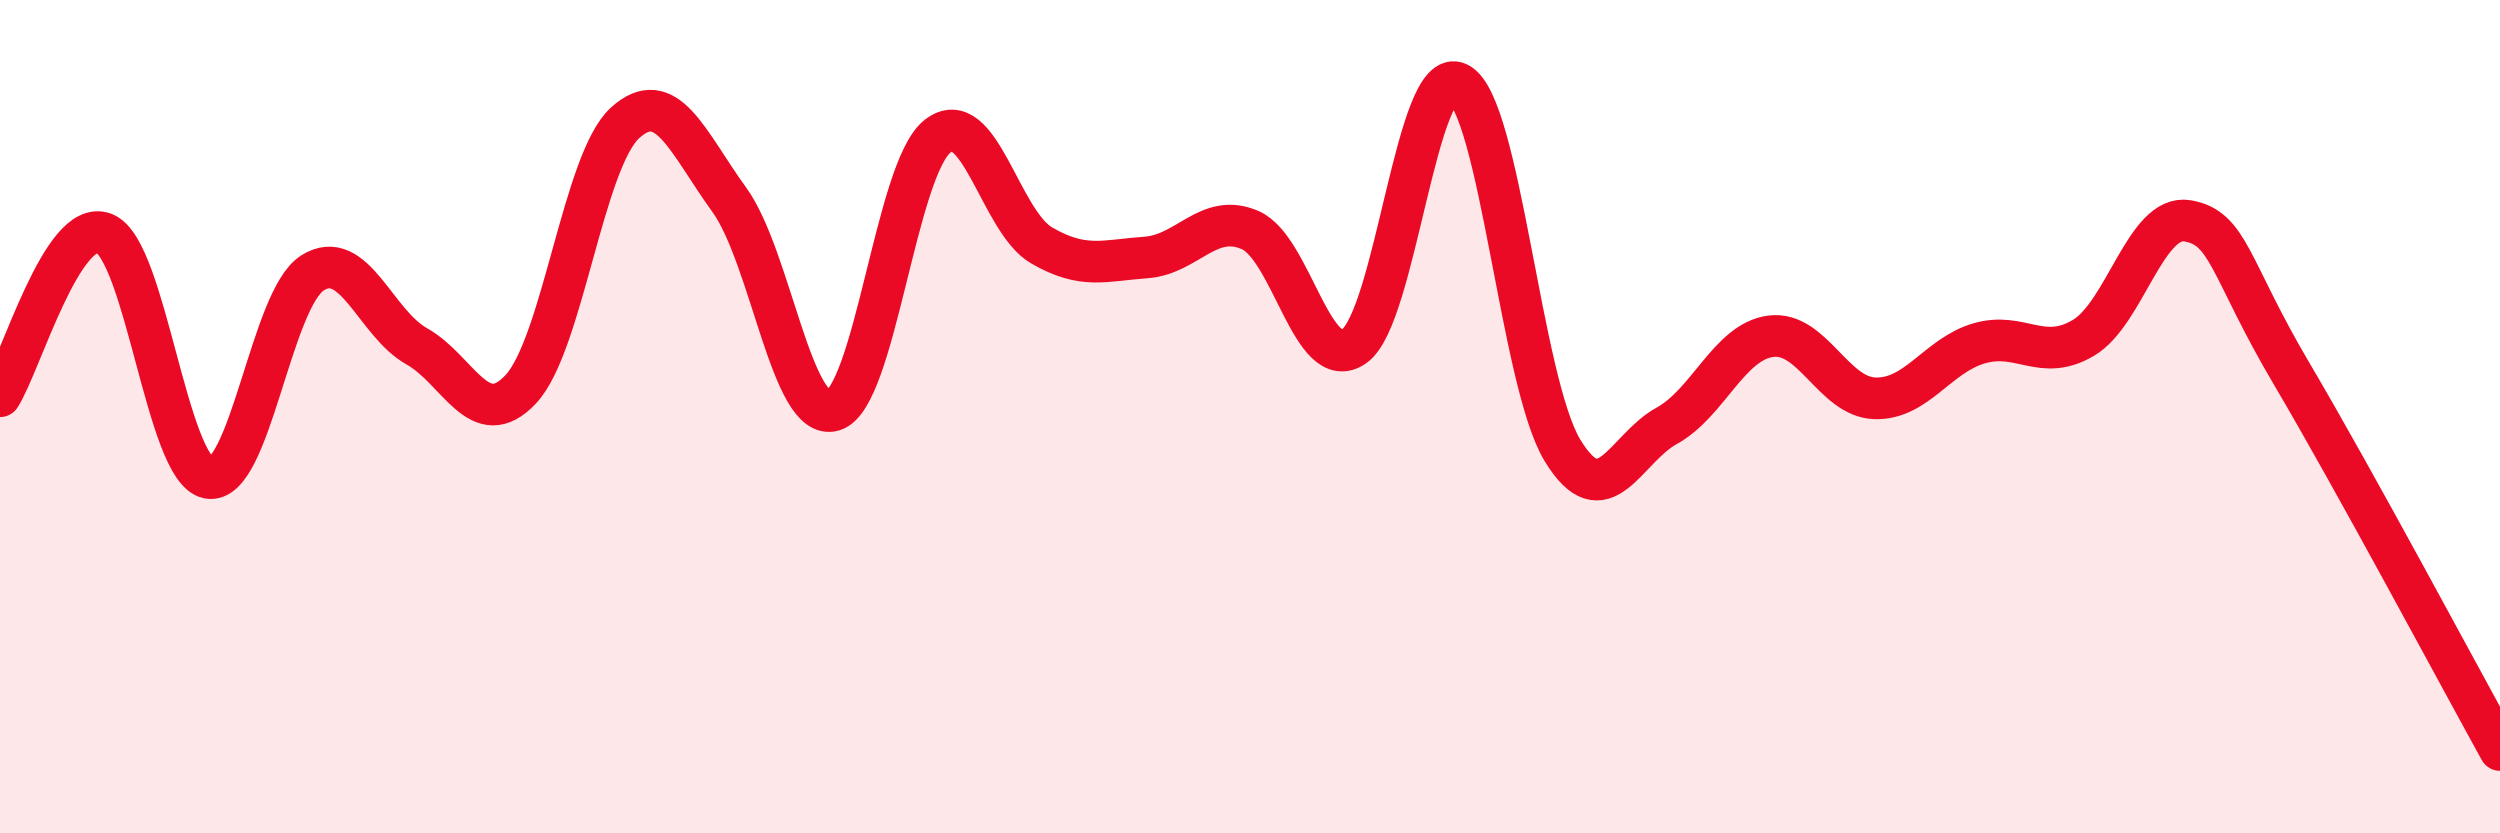 
    <svg width="60" height="20" viewBox="0 0 60 20" xmlns="http://www.w3.org/2000/svg">
      <path
        d="M 0,9.51 C 0.5,8.73 1.5,5.21 2.5,5.6 C 3.5,5.99 4,11.28 5,11.47 C 6,11.66 6.5,7.18 7.5,6.55 C 8.5,5.92 9,7.75 10,8.31 C 11,8.87 11.5,10.41 12.5,9.34 C 13.5,8.27 14,3.86 15,2.95 C 16,2.04 16.5,3.41 17.5,4.79 C 18.5,6.17 19,10.15 20,9.85 C 21,9.55 21.5,4.06 22.5,3.27 C 23.5,2.48 24,5.31 25,5.89 C 26,6.47 26.5,6.25 27.5,6.18 C 28.5,6.11 29,5.09 30,5.52 C 31,5.95 31.5,9.01 32.5,8.31 C 33.5,7.61 34,1.5 35,2 C 36,2.5 36.5,9.17 37.5,10.81 C 38.5,12.45 39,10.77 40,10.22 C 41,9.67 41.5,8.2 42.5,8.07 C 43.5,7.94 44,9.53 45,9.56 C 46,9.59 46.5,8.53 47.5,8.24 C 48.5,7.95 49,8.7 50,8.11 C 51,7.52 51.5,5.13 52.5,5.3 C 53.5,5.47 53.5,6.43 55,8.97 C 56.5,11.51 59,16.19 60,18L60 20L0 20Z"
        fill="#EB0A25"
        opacity="0.1"
        stroke-linecap="round"
        stroke-linejoin="round"
      />
      <path
        d="M 0,9.51 C 0.5,8.73 1.5,5.21 2.5,5.6 C 3.5,5.99 4,11.28 5,11.47 C 6,11.66 6.5,7.18 7.5,6.55 C 8.5,5.92 9,7.75 10,8.31 C 11,8.87 11.5,10.41 12.5,9.34 C 13.5,8.27 14,3.86 15,2.95 C 16,2.04 16.5,3.41 17.5,4.79 C 18.5,6.17 19,10.15 20,9.85 C 21,9.55 21.5,4.06 22.5,3.27 C 23.5,2.48 24,5.31 25,5.89 C 26,6.47 26.5,6.25 27.5,6.18 C 28.5,6.11 29,5.09 30,5.52 C 31,5.95 31.5,9.01 32.5,8.31 C 33.5,7.61 34,1.5 35,2 C 36,2.5 36.5,9.17 37.5,10.81 C 38.5,12.45 39,10.77 40,10.22 C 41,9.67 41.5,8.2 42.5,8.07 C 43.5,7.94 44,9.53 45,9.56 C 46,9.59 46.5,8.53 47.5,8.24 C 48.5,7.95 49,8.7 50,8.11 C 51,7.52 51.5,5.13 52.5,5.3 C 53.5,5.47 53.5,6.43 55,8.97 C 56.5,11.51 59,16.19 60,18"
        stroke="#EB0A25"
        stroke-width="1"
        fill="none"
        stroke-linecap="round"
        stroke-linejoin="round"
      />
    </svg>
  